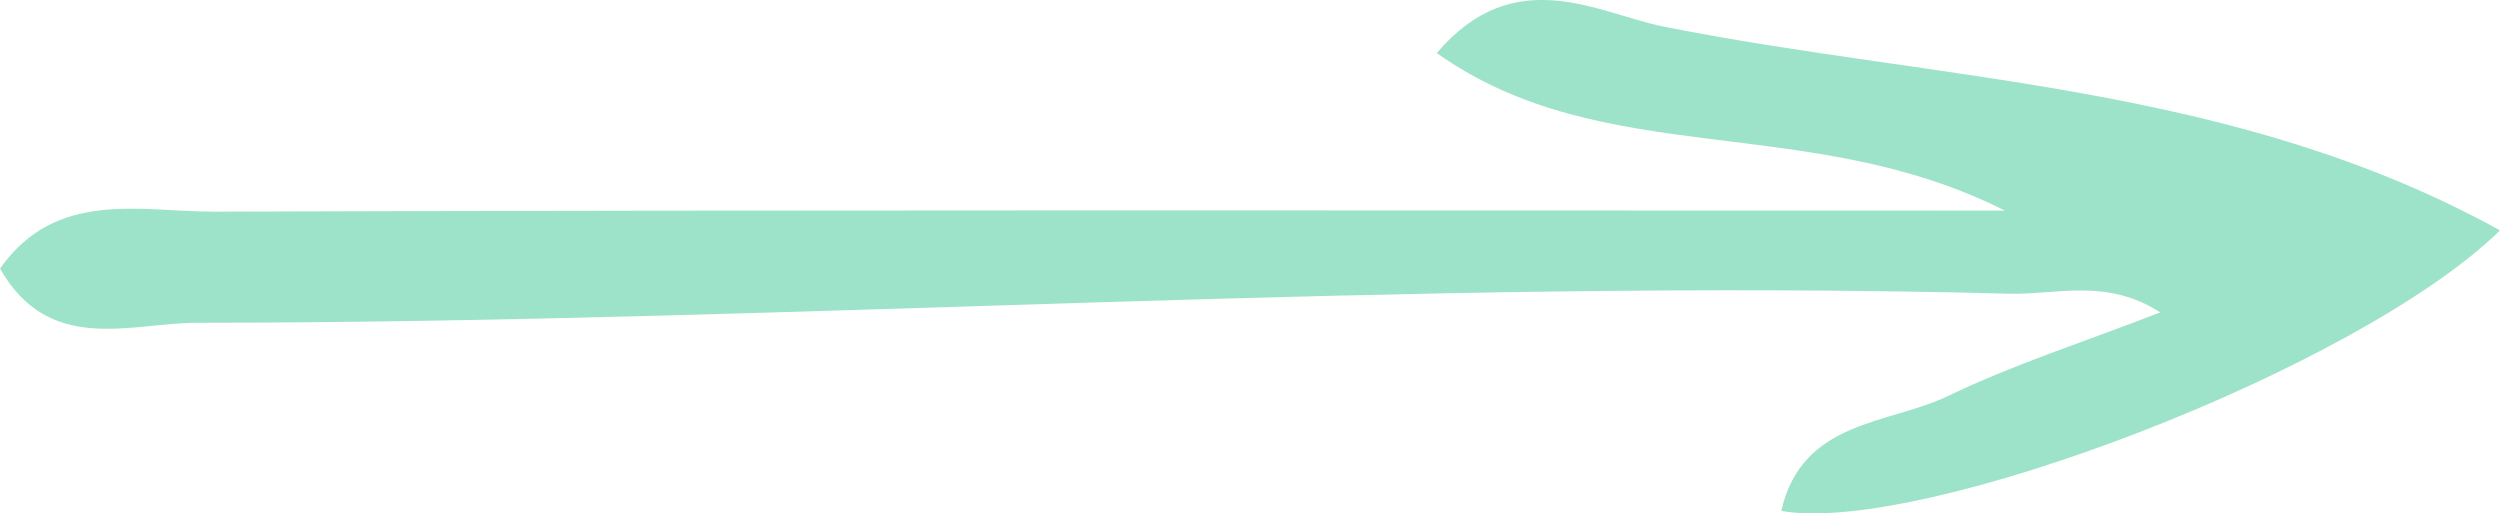 <svg xmlns="http://www.w3.org/2000/svg" xmlns:xlink="http://www.w3.org/1999/xlink" width="164.057" height="33.693" viewBox="0 0 164.057 33.693">
  <defs>
    <clipPath id="clip-path">
      <rect id="Rectangle_95" data-name="Rectangle 95" width="164.057" height="33.693" fill="#9de3ca"/>
    </clipPath>
  </defs>
  <g id="Group_34" data-name="Group 34" transform="translate(164.057 33.692) rotate(180)">
    <g id="Group_33" data-name="Group 33" transform="translate(0 0)" clip-path="url(#clip-path)">
      <path id="Path_68" data-name="Path 68" d="M164.057,16.066c-3.7,5.243-9.263,3.718-14.111,3.735-38.39.129-76.782.071-117.451.071C45.44,26.4,58.841,22.45,69.772,30.208c-5.112,6.033-10.645,2.58-14.878,1.739C36.715,28.329,17.481,28.226,0,18.572,9.347,9.428,38.049-1.472,47.167.164,45.8,6.15,40.107,5.829,36.213,7.708c-4.264,2.058-8.82,3.509-13.918,5.481,3.523,2.28,6.839,1.148,9.873,1.227,39.678,1.048,79.293-1.891,118.954-1.908,4.366,0,9.692-2.137,12.934,3.559" transform="translate(0 0.001)" fill="#9de3ca"/>
    </g>
  </g>
</svg>
